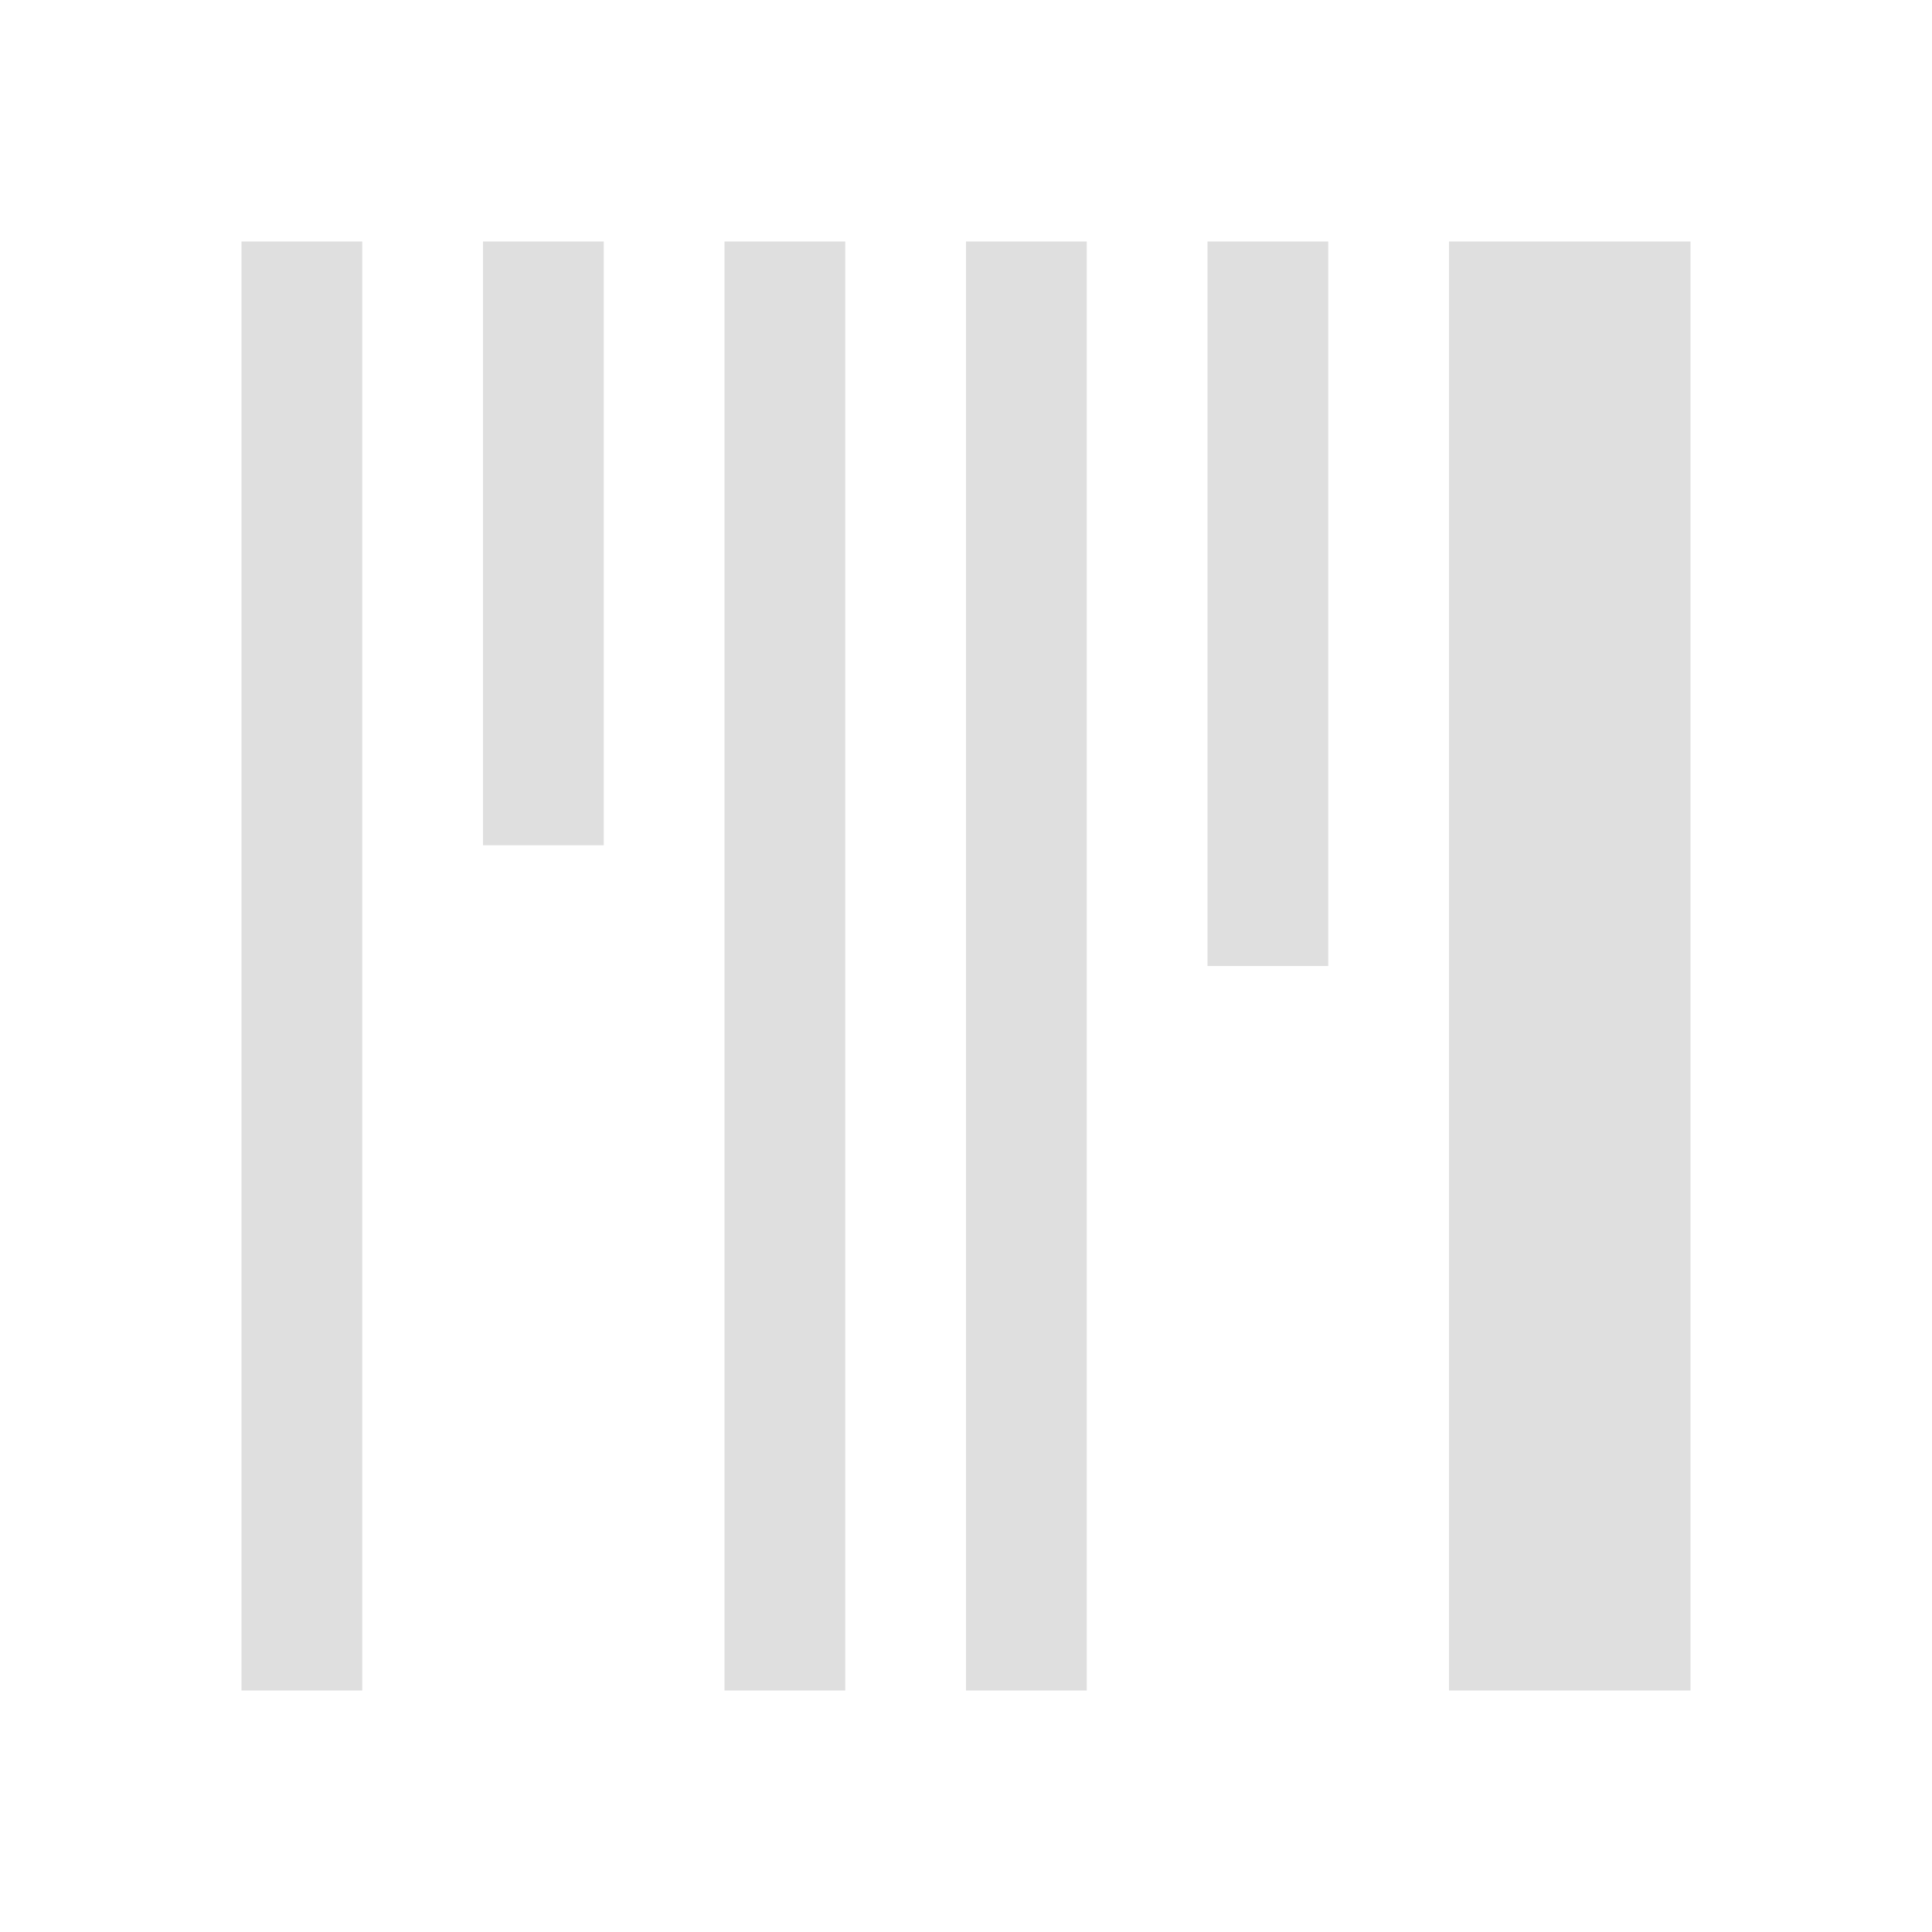 <svg xmlns="http://www.w3.org/2000/svg" style="fill-rule:evenodd;clip-rule:evenodd;stroke-linejoin:round;stroke-miterlimit:2" width="100%" height="100%" viewBox="0 0 16 16" xml:space="preserve">
 <defs>
  <style id="current-color-scheme" type="text/css">
   .ColorScheme-Text { color:#dfdfdf; } .ColorScheme-Highlight { color:#4285f4; } .ColorScheme-NeutralText { color:#ff9800; } .ColorScheme-PositiveText { color:#4caf50; } .ColorScheme-NegativeText { color:#f44336; }
  </style>
 </defs>
 <path style="fill:currentColor;" class="ColorScheme-Text" d="M2,2l0,12l1,0l0,-12l-1,0Zm2,0l0,5l1,0l0,-5l-1,0Zm2,0l0,12l1,0l0,-12l-1,0Zm2,0l0,12l1,0l0,-12l-1,0Zm2,0l0,6l1,0l0,-6l-1,0Zm2,0l0,12l2,0l0,-12l-2,0Z"/>
</svg>
